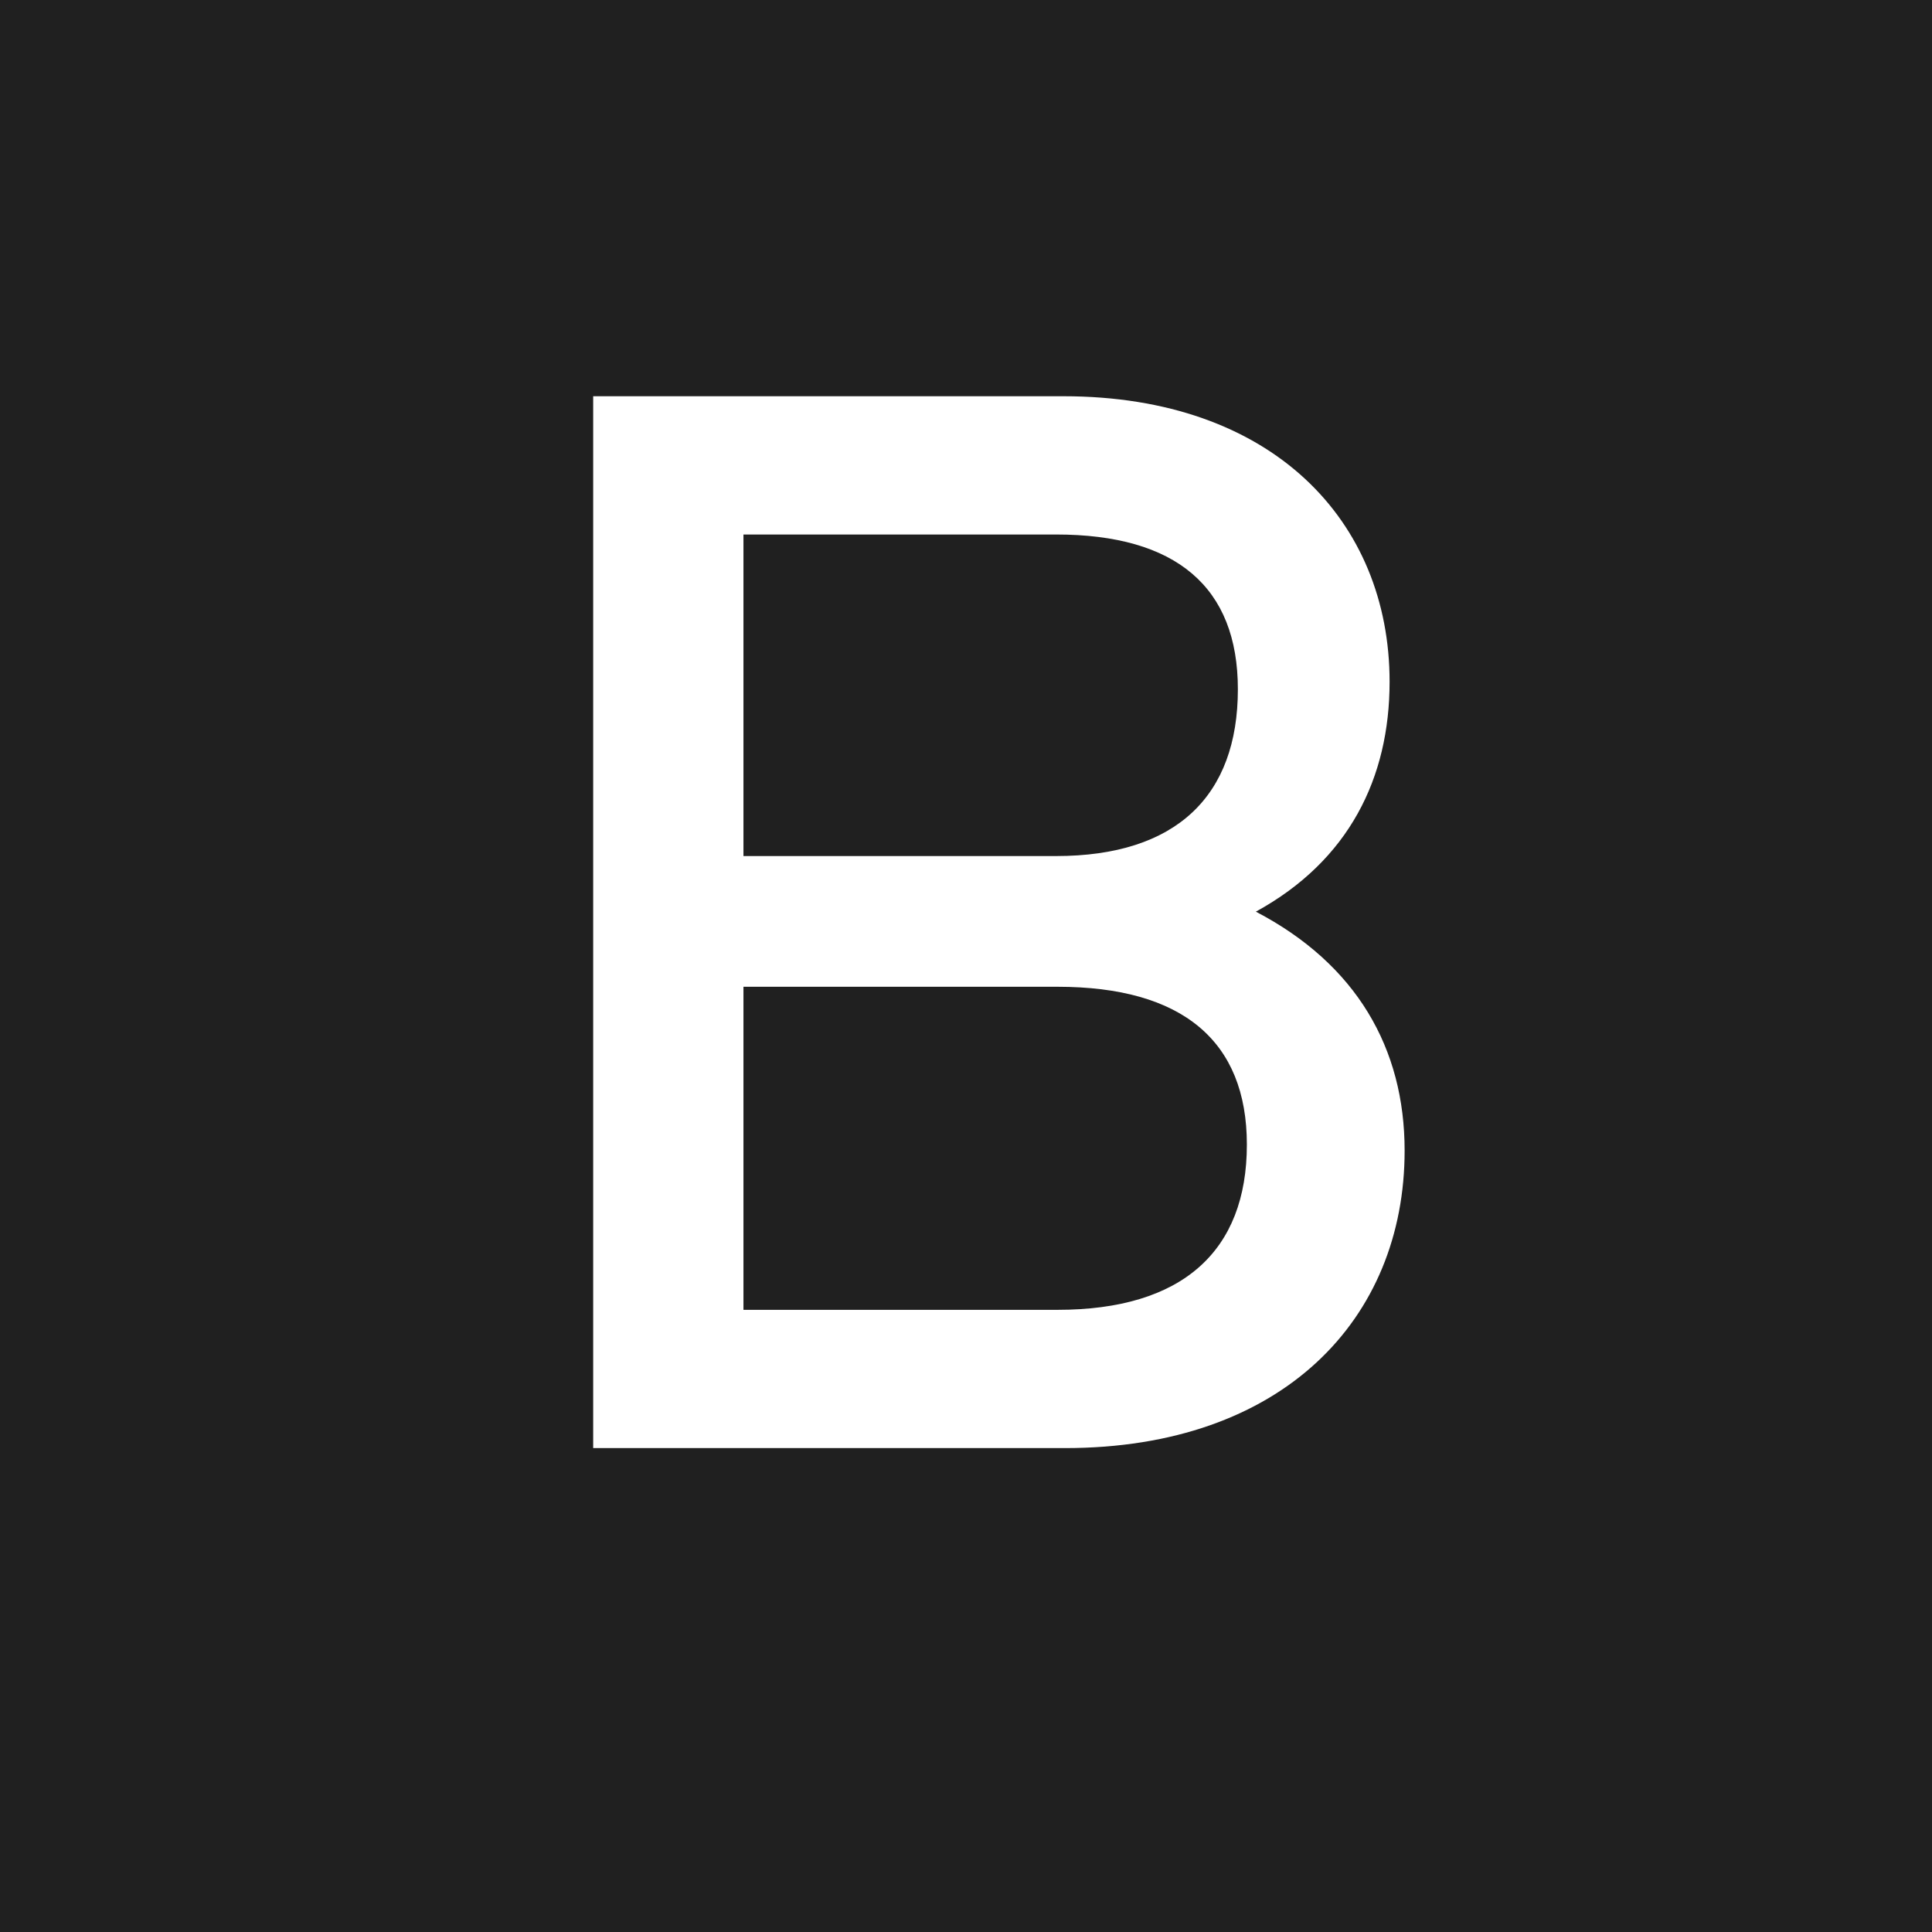 <?xml version="1.0" encoding="UTF-8"?> <svg xmlns="http://www.w3.org/2000/svg" width="32" height="32" viewBox="0 0 32 32" fill="none"><rect x="0" y="0" width="32" height="32" fill="#808080" stroke="none"/><g clip-path="url(#clip0_615_12)"><rect width="32" height="32" fill="#202020"></rect><path d="M20.801 15.1C22.469 15.971 23.265 17.365 23.265 19.057C23.265 21.845 21.249 23.985 17.64 23.985H9.825V6.563H17.615C21.075 6.563 23.016 8.629 23.016 11.292C23.016 12.885 22.344 14.254 20.801 15.1ZM12.314 14.179H17.491C19.482 14.179 20.503 13.184 20.503 11.416C20.503 9.724 19.482 8.853 17.491 8.853H12.314V14.179ZM17.516 21.695C19.582 21.695 20.652 20.725 20.652 18.958C20.652 17.24 19.582 16.344 17.516 16.344H12.314V21.695H17.516Z" fill="white"></path></g><defs><clipPath id="clip0_615_12"><rect width="32" height="32" fill="white"></rect></clipPath></defs></svg> 